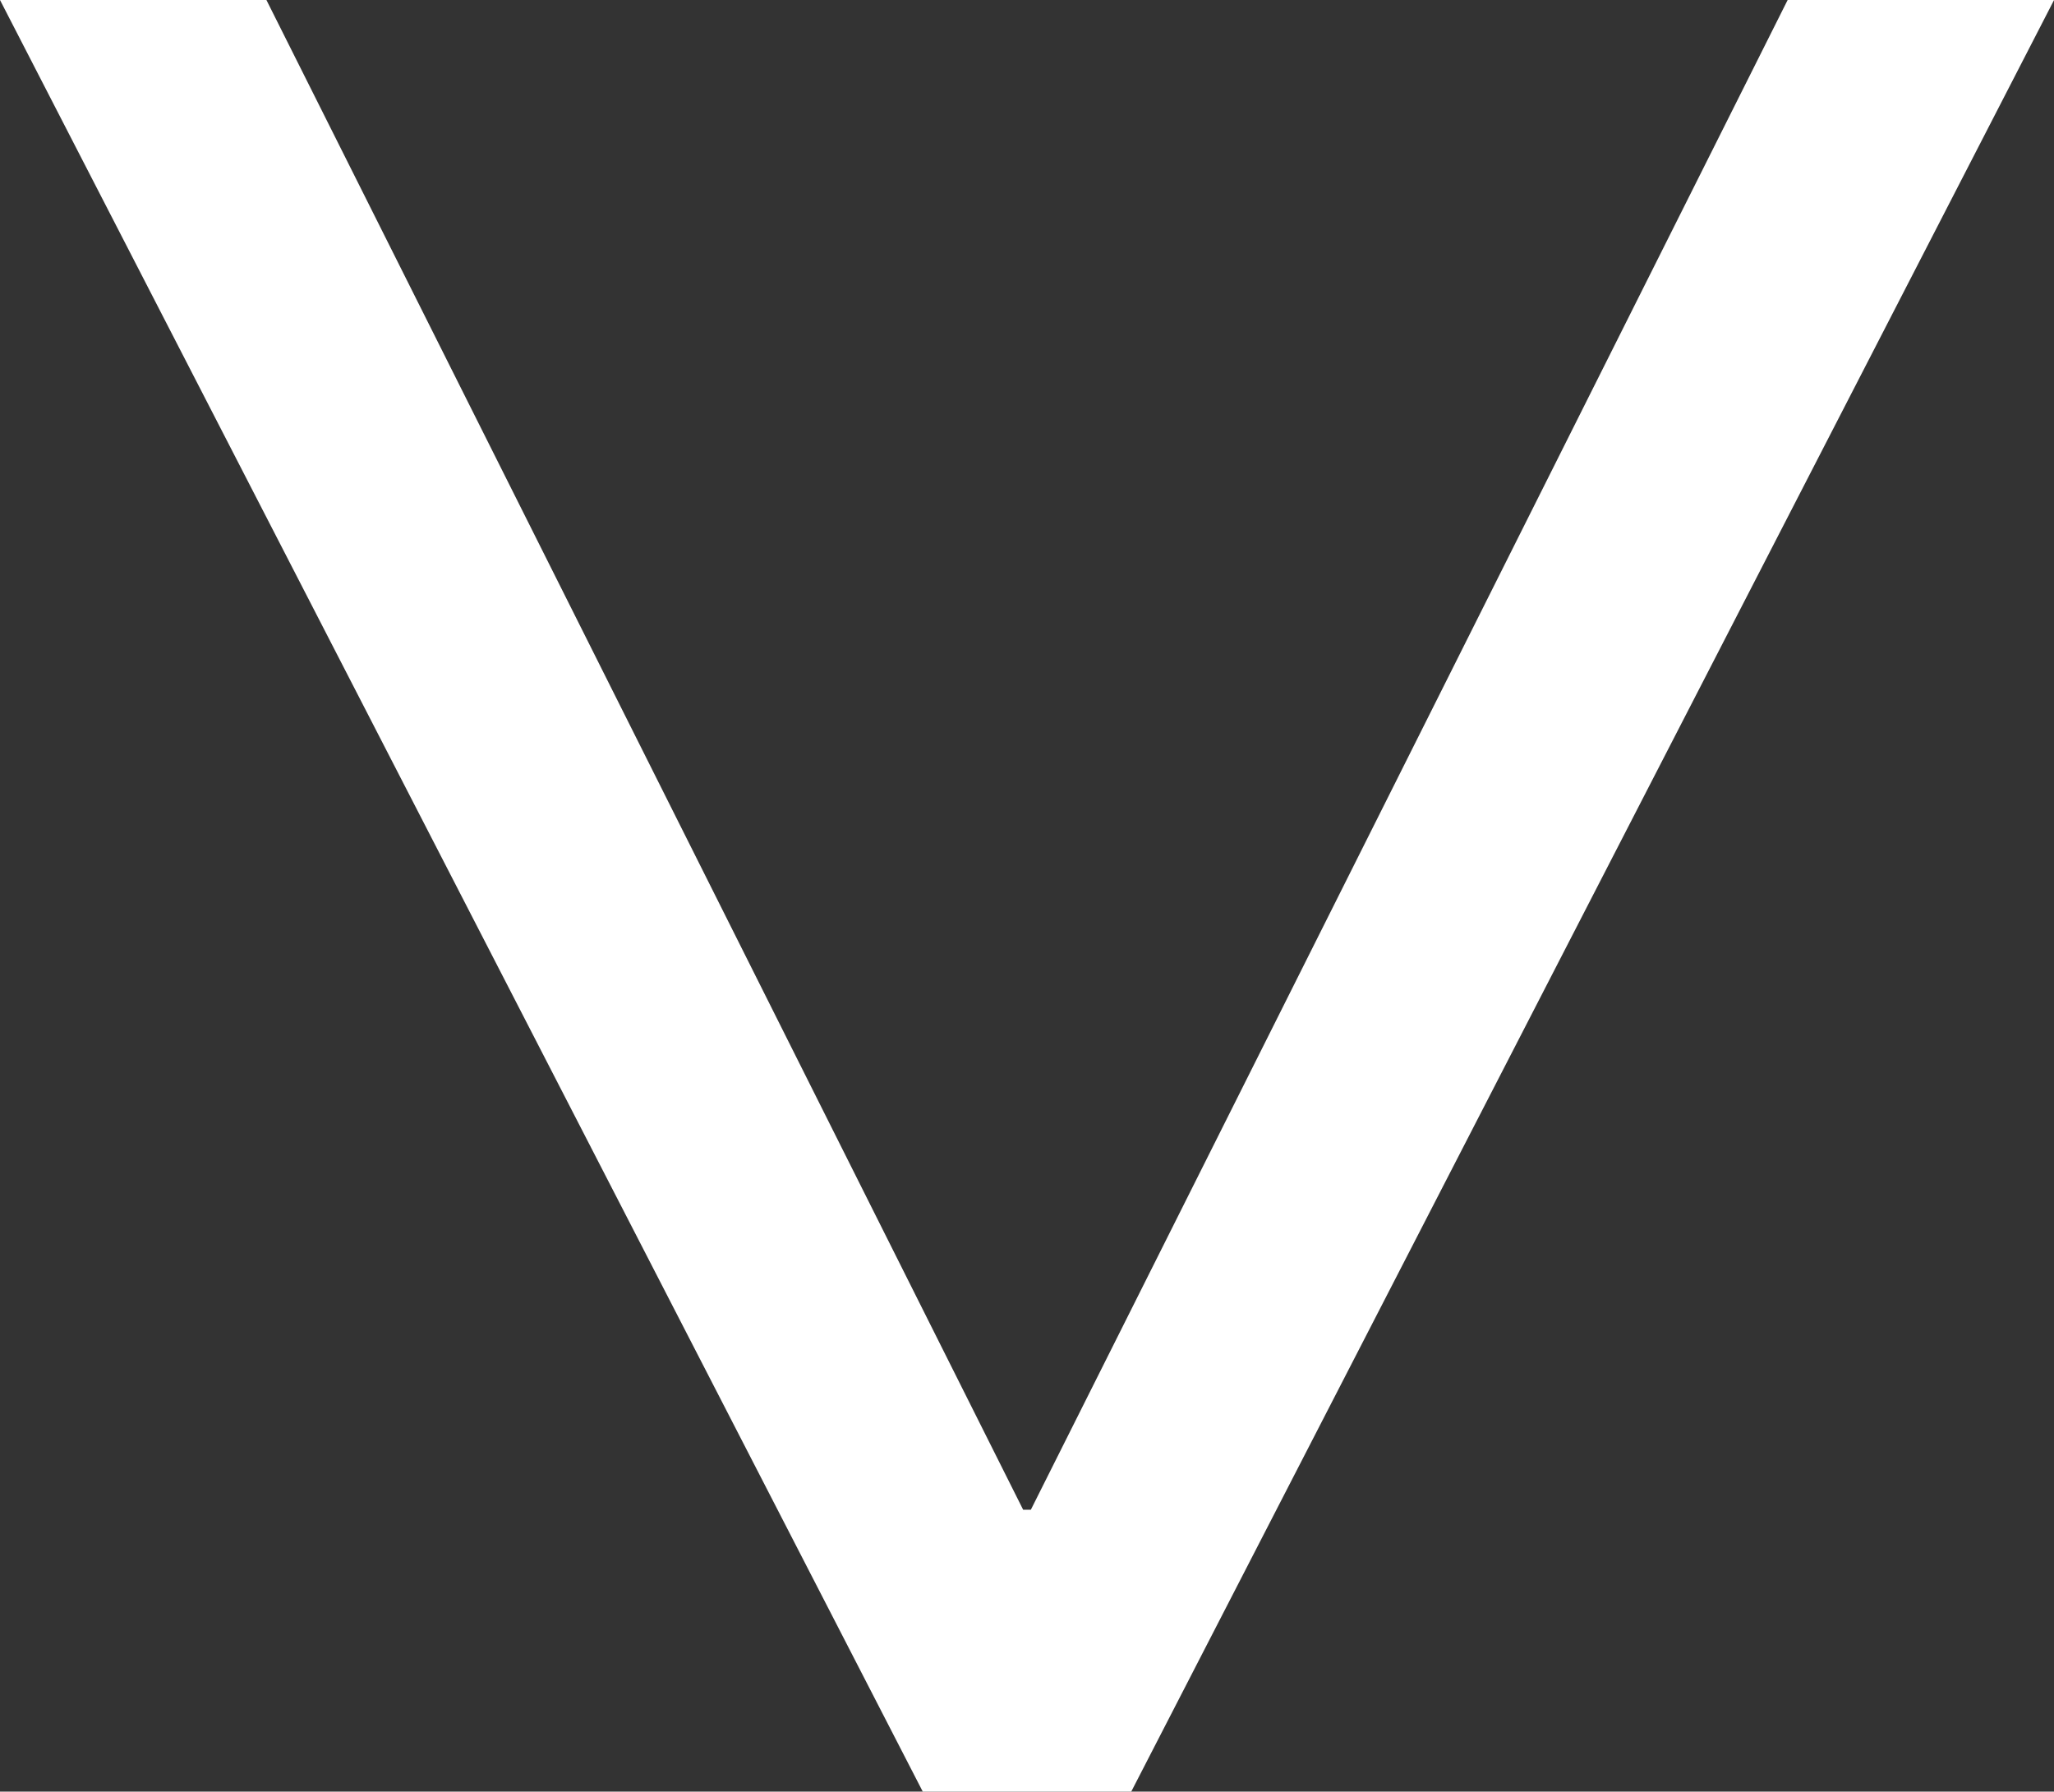 <!-- Generator: Adobe Illustrator 18.1.1, SVG Export Plug-In  -->
<svg version="1.1"
	 xmlns="http://www.w3.org/2000/svg" xmlns:xlink="http://www.w3.org/1999/xlink" xmlns:a="http://ns.adobe.com/AdobeSVGViewerExtensions/3.0/"
	 x="0px" y="0px" width="31.918px" height="27.839px" viewBox="0 0 31.918 27.839" enable-background="new 0 0 31.918 27.839"
	 xml:space="preserve">
<rect x="0" y="0" width="31.918" height="27.839" fill="#333333" stroke="none"/>
<defs>
</defs>
<g>
	<path fill="#FFFFFF" d="M14.339,27.839L0,0l4.14,0l11.759,23.459h0.12L27.779,0l4.14,0L17.579,27.839H14.339z"/>
</g>
</svg>